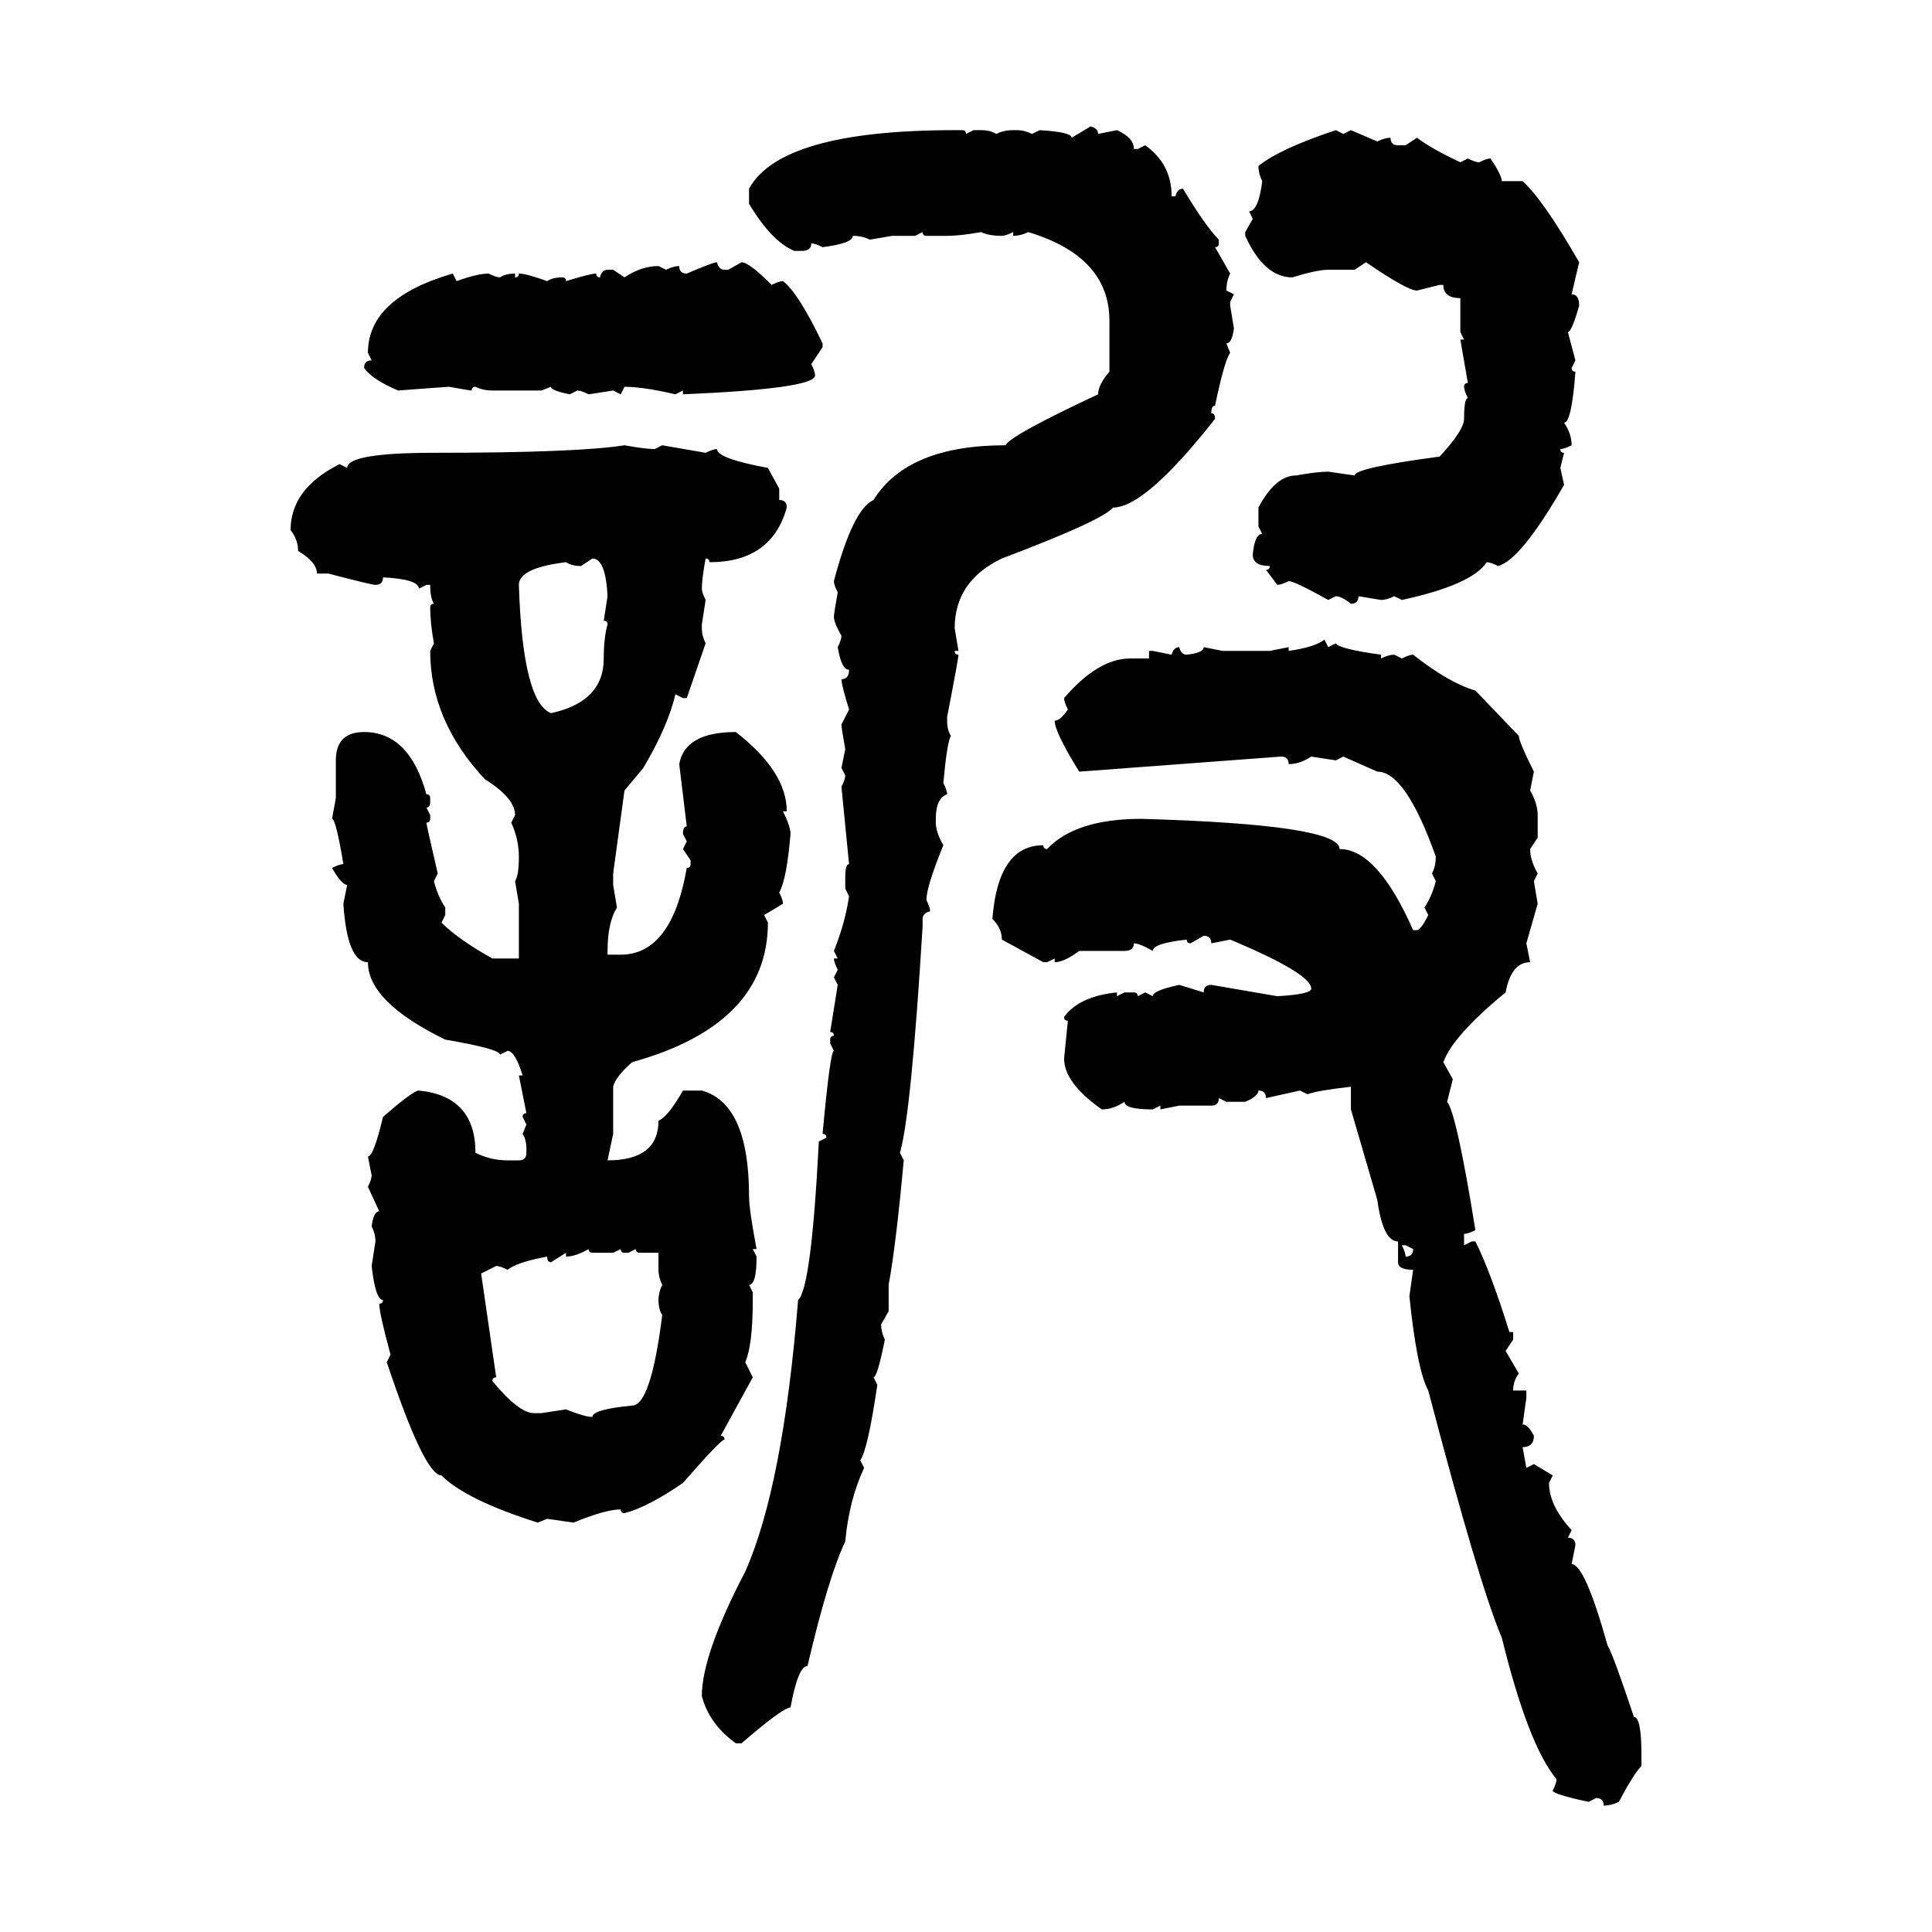 <svg xmlns="http://www.w3.org/2000/svg" xmlns:xlink="http://www.w3.org/1999/xlink" width="300" height="300"><path d="M166.41 21.39L169.34 19.63Q170.51 19.92 170.51 20.80L170.51 20.80L173.44 20.21Q176.07 21.39 176.07 23.14L176.07 23.14L176.66 23.14L177.83 22.56Q181.93 25.49 181.93 30.47L181.93 30.47L182.52 30.47Q182.81 29.30 183.69 29.30L183.69 29.30Q187.21 35.16 189.26 37.21L189.26 37.21L189.26 37.79Q189.26 38.38 188.67 38.38L188.67 38.38L191.02 42.48Q190.43 43.65 190.43 45.12L190.43 45.12L191.60 45.70L191.02 46.88L191.02 47.46L191.60 50.98Q191.31 53.32 190.43 53.32L190.43 53.32L191.02 54.79Q190.14 55.96 188.67 62.99L188.67 62.99Q188.09 62.99 188.09 64.16L188.09 64.16Q188.67 64.16 188.67 65.04L188.67 65.04Q177.83 78.81 172.85 78.81L172.85 78.81Q171.09 80.86 155.57 86.72L155.57 86.72Q148.24 90.23 148.24 97.56L148.24 97.56L148.83 101.07L148.24 101.07Q148.24 101.66 148.83 101.66L148.83 101.66Q148.83 102.25 147.07 111.33L147.07 111.33L147.07 111.91Q147.07 113.38 147.66 114.26L147.66 114.26Q147.07 115.14 146.48 121.58L146.48 121.58Q147.07 122.75 147.07 123.34L147.07 123.34Q145.31 123.93 145.31 127.15L145.31 127.15L145.31 127.73Q145.31 129.20 146.48 131.25L146.48 131.25Q143.85 137.70 143.85 139.75L143.85 139.75Q144.43 140.92 144.43 141.50L144.43 141.50Q143.26 141.80 143.26 142.68L143.26 142.68L143.26 143.85Q141.50 172.85 139.75 179.00L139.75 179.00L140.33 180.18Q139.16 193.07 137.99 199.51L137.99 199.51L137.99 203.61L136.82 205.66Q136.82 206.84 137.40 208.01L137.40 208.01Q136.23 213.87 135.64 213.87L135.64 213.87L136.23 215.04Q134.77 225 133.59 226.76L133.59 226.76L134.18 227.93Q131.84 232.91 131.25 239.36L131.25 239.36Q128.61 244.92 125.39 258.69L125.39 258.69Q123.93 258.69 122.75 265.14L122.75 265.14Q121.58 265.14 115.14 270.70L115.14 270.70L114.26 270.70Q110.16 267.77 108.98 263.38L108.98 263.38Q108.98 256.93 115.72 244.04L115.72 244.04Q121.58 230.86 123.93 201.86L123.93 201.86Q125.98 200.10 127.15 177.25L127.15 177.25L128.32 176.66Q128.32 176.07 127.73 176.07L127.73 176.07Q128.91 163.18 129.49 163.18L129.49 163.18L128.91 162.01L128.91 161.43Q128.91 160.84 129.49 160.84L129.49 160.84Q129.49 160.25 128.91 160.25L128.91 160.25L130.08 152.93L129.49 151.76L130.08 150.59Q129.49 149.41 129.49 148.83L129.49 148.83L130.08 148.83L129.49 147.66Q131.25 143.26 131.84 139.16L131.84 139.16L131.25 137.99L131.25 136.23Q131.25 134.18 131.84 134.18L131.84 134.18L130.66 122.17Q131.25 121.00 131.25 120.41L131.25 120.41L130.66 119.24L131.25 116.31Q130.66 113.09 130.66 112.50L130.66 112.50L131.84 110.16Q130.66 106.35 130.66 105.47L130.66 105.47Q131.84 105.47 131.84 104.00L131.84 104.00Q130.66 104.00 130.08 100.49L130.08 100.49Q130.66 99.32 130.66 98.73L130.66 98.73Q129.49 96.68 129.49 95.80L129.49 95.80Q129.49 95.21 130.08 91.99L130.08 91.99Q129.49 90.82 129.49 90.23L129.49 90.23Q132.42 79.10 135.64 77.64L135.64 77.64Q140.92 69.14 156.15 69.14L156.15 69.14Q156.74 67.68 170.51 61.23L170.51 61.23Q170.51 59.77 172.27 57.71L172.27 57.71L172.27 49.80Q172.27 39.84 159.67 36.04L159.67 36.04Q158.50 36.62 157.32 36.62L157.32 36.62L157.32 36.04Q156.15 36.62 155.57 36.62L155.57 36.62Q153.52 36.62 152.34 36.04L152.34 36.04Q149.12 36.62 147.07 36.62L147.07 36.62L143.85 36.62Q143.26 36.62 143.26 36.04L143.26 36.04L142.09 36.62L138.57 36.62L135.06 37.21Q133.89 36.62 132.42 36.62L132.42 36.62Q132.42 37.79 127.73 38.38L127.73 38.38Q126.56 37.79 125.98 37.79L125.98 37.79Q125.98 38.96 124.51 38.96L124.51 38.96L123.34 38.96Q119.82 37.50 116.31 31.64L116.31 31.64L116.31 29.30Q121.29 20.21 148.24 20.21L148.24 20.21L149.41 20.21Q150 20.21 150 20.80L150 20.80L151.17 20.21L152.34 20.21Q153.81 20.21 154.69 20.80L154.69 20.80Q155.86 20.21 157.32 20.21L157.32 20.21L157.91 20.21Q159.08 20.21 160.25 20.80L160.25 20.80L161.43 20.21Q166.41 20.51 166.41 21.39L166.41 21.39ZM207.42 20.21L207.42 20.21L208.59 20.80L209.77 20.21L213.87 21.97Q215.04 21.39 215.92 21.39L215.92 21.39Q215.92 22.56 217.09 22.56L217.09 22.56L218.26 22.56L220.02 21.39Q222.36 23.14 226.76 25.20L226.76 25.20L227.93 24.61Q229.10 25.20 229.69 25.20L229.69 25.20Q230.86 24.61 231.45 24.61L231.45 24.61Q233.20 27.25 233.20 28.13L233.20 28.13L236.43 28.13Q239.65 31.05 245.21 40.72L245.21 40.72L244.04 45.70Q245.21 45.70 245.21 47.46L245.21 47.46Q244.04 51.56 243.46 51.56L243.46 51.56L244.63 55.96L244.04 57.13Q244.04 57.71 244.63 57.71L244.63 57.71Q244.04 65.63 242.87 65.63L242.87 65.63Q244.04 67.38 244.04 69.14L244.04 69.14Q242.87 69.73 242.29 69.73L242.29 69.73Q242.29 70.31 242.87 70.31L242.87 70.31L242.29 72.66L242.87 75.29Q236.13 87.01 232.62 87.89L232.62 87.89Q231.45 87.30 230.86 87.30L230.86 87.30Q228.52 90.82 217.68 93.16L217.68 93.16L216.50 92.58Q215.33 93.16 214.45 93.16L214.45 93.16L210.94 92.58Q210.94 93.75 209.77 93.75L209.77 93.75Q208.30 92.58 207.42 92.58L207.42 92.58L206.25 93.16Q200.98 90.23 200.10 90.23L200.10 90.23Q198.93 90.82 198.34 90.82L198.34 90.82L196.58 88.48Q197.17 88.48 197.17 87.89L197.17 87.89Q194.53 87.89 194.53 86.13L194.53 86.13Q194.82 82.91 196.00 82.91L196.00 82.91L195.41 81.74L195.41 78.81Q198.05 73.83 201.27 73.83L201.27 73.83Q204.49 73.24 206.25 73.24L206.25 73.24L210.35 73.83Q210.35 72.66 223.54 70.90L223.54 70.90Q227.34 66.80 227.34 65.04L227.34 65.04Q227.34 61.82 227.93 61.82L227.93 61.82Q227.34 60.64 227.34 60.06L227.34 60.06Q227.34 59.47 227.93 59.47L227.93 59.47L226.76 52.73L227.34 52.73L226.76 51.56L226.76 46.29Q224.12 46.29 224.12 44.24L224.12 44.24L223.54 44.24L220.02 45.12Q218.55 45.12 212.11 40.72L212.11 40.72L210.35 41.89L206.25 41.89Q204.49 41.89 200.68 43.07L200.68 43.07Q196.29 43.07 193.36 36.62L193.36 36.62L193.36 36.04L194.53 33.98L193.95 32.81Q195.41 32.81 196.00 28.13L196.00 28.13Q195.41 26.95 195.41 25.78L195.41 25.78Q198.63 23.14 207.42 20.21ZM111.33 40.72L111.33 40.72Q111.62 41.89 112.50 41.89L112.50 41.89L113.09 41.89L115.14 40.72Q116.31 40.72 119.82 44.24L119.82 44.24Q121.00 43.65 121.58 43.65L121.58 43.65Q123.93 45.41 127.73 53.32L127.73 53.32L127.73 53.91L125.98 56.54Q126.56 57.71 126.56 58.30L126.56 58.30Q126.56 60.35 106.05 61.23L106.05 61.23L106.05 60.64L104.88 61.23Q99.90 60.06 96.97 60.06L96.97 60.06L96.39 61.23L95.21 60.64L91.41 61.23Q90.23 60.64 89.65 60.64L89.65 60.64L88.48 61.23Q85.55 60.64 85.55 60.06L85.55 60.06L84.08 60.64L76.46 60.64Q75 60.64 73.83 60.06L73.83 60.06Q73.24 60.06 73.24 60.64L73.24 60.64Q72.95 60.64 69.73 60.06L69.73 60.06Q69.43 60.06 61.82 60.64L61.82 60.64Q57.71 58.89 56.54 57.13L56.54 57.13Q56.54 55.96 57.71 55.96L57.71 55.96L57.13 54.79Q57.13 46.29 70.31 42.48L70.31 42.48L70.90 43.65Q74.12 42.48 75.88 42.48L75.88 42.48Q77.05 43.07 77.64 43.07L77.64 43.07Q78.52 42.48 79.98 42.48L79.98 42.48L79.98 43.07Q80.57 43.07 80.57 42.48L80.57 42.48Q81.74 42.48 84.96 43.65L84.96 43.65Q85.84 43.07 87.30 43.07L87.30 43.07Q87.89 43.07 87.89 43.65L87.89 43.65Q91.70 42.48 92.58 42.48L92.58 42.48Q92.58 43.07 93.16 43.07L93.16 43.07Q93.46 41.89 94.34 41.89L94.34 41.89L95.21 41.89L96.97 43.07Q99.61 41.31 102.25 41.31L102.25 41.31L103.42 41.89Q104.59 41.31 105.47 41.31L105.47 41.31Q105.47 42.48 106.64 42.48L106.64 42.48Q110.74 40.72 111.33 40.72ZM96.97 69.14L96.97 69.14Q100.20 69.73 101.66 69.73L101.66 69.73L102.83 69.14L109.57 70.31Q110.74 69.73 111.33 69.73L111.33 69.73Q111.33 71.19 119.24 72.66L119.24 72.66L121.00 75.88L121.00 77.64Q122.17 77.64 122.17 78.81L122.17 78.81Q119.82 87.30 110.16 87.30L110.16 87.30Q110.16 86.72 109.57 86.72L109.57 86.72Q108.98 89.94 108.98 91.41L108.98 91.41Q108.98 91.99 109.57 93.16L109.57 93.16L108.98 96.97L108.98 97.56Q108.98 98.73 109.57 99.90L109.57 99.90L106.64 108.40L106.05 108.40L104.88 107.81Q103.71 112.79 99.90 119.24L99.90 119.24L96.97 122.75L95.21 135.64L95.21 137.40L95.80 140.92Q94.34 143.26 94.34 147.66L94.34 147.66L94.34 148.24L96.39 148.24Q104.30 148.24 106.64 134.77L106.64 134.77Q107.23 134.77 107.23 134.18L107.23 134.18L107.23 133.59L106.05 131.84L106.64 130.66L106.05 129.49Q106.05 128.32 106.64 128.32L106.64 128.32L105.47 118.65Q106.35 113.67 114.26 113.67L114.26 113.67Q122.17 119.82 122.17 125.98L122.17 125.98L121.58 125.98Q122.75 128.32 122.75 129.49L122.75 129.49Q122.17 136.52 121.00 138.57L121.00 138.57Q121.58 139.75 121.58 140.33L121.58 140.33L118.65 142.09L119.24 143.26Q119.24 159.08 98.14 164.94L98.14 164.94Q95.51 167.29 95.21 168.75L95.21 168.75L95.21 176.07L94.34 180.18Q102.25 180.18 102.25 174.02L102.25 174.02Q103.71 173.44 106.05 169.34L106.05 169.34L108.98 169.34Q116.31 171.39 116.31 185.74L116.31 185.74Q116.31 187.79 117.48 193.95L117.48 193.95L116.89 193.95L117.48 195.12Q117.48 199.51 116.31 199.51L116.31 199.51L116.89 200.68L116.89 201.86Q116.89 208.89 115.72 211.52L115.72 211.52L116.89 213.87L111.91 222.95Q112.50 222.95 112.50 223.54L112.50 223.54Q111.91 223.54 106.05 230.27L106.05 230.27Q100.49 234.08 96.97 234.96L96.97 234.96Q96.39 234.96 96.39 234.38L96.39 234.38Q94.04 234.38 89.06 236.43L89.06 236.43L84.96 235.84L83.50 236.43Q72.36 232.91 68.55 229.10L68.55 229.10Q65.92 229.10 60.06 211.52L60.06 211.52L60.64 210.35Q58.89 203.91 58.89 202.44L58.89 202.44Q59.47 202.44 59.47 201.86L59.47 201.86Q58.30 201.86 57.71 196.58L57.71 196.58L58.30 192.77Q58.30 191.60 57.71 190.43L57.71 190.43Q58.01 188.09 58.89 188.09L58.89 188.09L57.13 184.28Q57.71 183.11 57.71 182.52L57.71 182.52L57.13 179.59Q58.01 179.59 59.47 173.44L59.47 173.44Q64.16 169.34 65.04 169.34L65.04 169.34Q73.83 170.21 73.83 179.00L73.83 179.00Q76.17 180.18 78.81 180.18L78.81 180.18L80.57 180.18Q81.74 180.18 81.74 179.00L81.74 179.00L81.74 178.42Q81.74 176.95 81.15 176.07L81.15 176.07L81.74 174.61L81.15 173.44Q81.15 172.85 81.74 172.85L81.74 172.85L80.57 166.99L81.15 166.99Q79.98 163.18 78.81 163.18L78.81 163.18L77.64 163.77Q77.64 162.89 69.14 161.43L69.14 161.43Q57.13 155.57 57.13 149.41L57.13 149.41Q53.91 149.41 53.32 140.33L53.32 140.33L53.91 137.40Q53.03 137.40 51.56 134.77L51.56 134.77Q52.73 134.18 53.32 134.18L53.32 134.18Q52.15 127.15 51.56 127.15L51.56 127.15L52.15 123.93L52.15 118.07Q52.15 113.67 56.54 113.67L56.54 113.67Q63.57 113.67 66.21 123.34L66.21 123.34Q66.80 123.34 66.80 123.93L66.80 123.93L66.80 124.51Q66.80 125.39 66.21 125.39L66.21 125.39L66.80 126.56L66.80 127.15Q66.80 127.73 66.21 127.73L66.21 127.73Q66.21 128.03 67.97 135.64L67.97 135.64L67.38 136.82Q67.97 139.16 69.14 140.92L69.14 140.92L69.14 142.09L68.55 143.26Q71.19 145.90 76.46 148.83L76.46 148.83L80.57 148.83L80.57 140.33L79.98 136.82Q80.57 135.94 80.57 133.01L80.57 133.01Q80.57 130.37 79.39 127.73L79.39 127.73L79.98 126.56Q79.98 123.93 75.29 121.00L75.29 121.00Q66.80 111.91 66.80 101.07L66.80 101.07L67.38 99.90Q66.80 96.68 66.80 94.34L66.80 94.34Q66.80 93.75 67.38 93.75L67.38 93.75Q66.80 92.87 66.80 90.82L66.80 90.82L66.21 90.82L65.04 91.41Q65.04 89.94 59.47 89.65L59.47 89.65Q59.47 90.82 58.30 90.82L58.30 90.82Q57.71 90.82 50.98 89.06L50.98 89.06L49.22 89.06Q49.22 87.30 46.29 85.55L46.29 85.55Q46.29 83.79 45.12 82.32L45.12 82.32Q45.12 75.88 52.73 72.07L52.73 72.07L53.91 72.66Q53.91 70.31 67.38 70.31L67.38 70.31Q89.65 70.31 96.97 69.14ZM91.99 86.72L90.23 87.89Q88.77 87.89 87.89 87.30L87.89 87.30Q80.57 88.18 80.57 90.82L80.57 90.82Q81.15 108.98 85.55 110.74L85.55 110.74Q93.75 108.98 93.75 102.25L93.75 102.25Q93.75 99.02 94.34 96.97L94.34 96.97Q94.34 96.39 93.75 96.39L93.75 96.39L94.34 92.58Q94.04 86.72 91.99 86.72L91.99 86.72ZM205.66 99.32L205.66 99.32L206.25 100.49L207.42 99.90Q208.01 100.78 214.45 101.66L214.45 101.66L214.45 102.25Q215.63 101.66 216.50 101.66L216.50 101.66L217.68 102.25Q218.85 101.66 219.43 101.66L219.43 101.66Q225 106.05 229.10 107.23L229.10 107.23L235.84 114.26Q235.84 115.14 238.18 119.82L238.18 119.82L237.60 122.75Q238.77 124.80 238.77 126.56L238.77 126.56L238.77 130.08L237.60 131.84Q237.60 133.59 238.77 135.64L238.77 135.64L238.18 136.82L238.77 140.33L237.01 146.48L237.60 149.41Q234.67 149.41 233.79 154.10L233.79 154.10Q225.59 160.84 224.12 164.94L224.12 164.94L225.59 167.58L224.71 171.09Q226.17 172.85 229.10 191.02L229.10 191.02Q227.93 191.60 227.34 191.60L227.34 191.60L227.34 193.36L228.52 192.77L229.10 192.77Q231.45 197.46 234.38 206.84L234.38 206.84L234.96 206.84L234.96 208.01L233.79 209.77L235.84 213.28Q234.96 214.45 234.96 215.92L234.96 215.92L237.01 215.92L237.01 217.09L236.43 221.19Q237.30 221.19 238.18 222.95L238.18 222.95Q238.18 224.71 236.43 224.71L236.43 224.71L237.01 227.93L238.18 227.34L241.11 229.10L240.53 230.27Q240.53 233.79 244.04 237.60L244.04 237.60L243.46 238.77Q244.63 238.77 244.63 239.94L244.63 239.94L244.04 242.87Q246.09 242.87 249.61 255.47L249.61 255.47Q250.49 256.93 253.71 266.60L253.71 266.60Q254.88 266.60 254.88 272.46L254.88 272.46L254.88 274.22Q253.71 275.39 251.37 279.79L251.37 279.79Q250.20 280.37 249.02 280.37L249.02 280.37Q249.02 279.20 247.85 279.20L247.85 279.20L246.68 279.79Q241.11 278.61 241.11 278.03L241.11 278.03Q241.70 276.86 241.70 276.27L241.70 276.27Q237.30 271.00 233.20 254.30L233.20 254.30Q229.69 246.09 221.78 215.92L221.78 215.92Q220.02 212.70 218.85 201.27L218.85 201.27L219.43 197.17Q217.09 197.17 217.09 196.00L217.09 196.00L217.09 192.77Q214.75 192.77 213.87 186.33L213.87 186.33L209.77 172.27L209.77 168.75Q204.49 169.34 203.03 169.92L203.03 169.92L201.86 169.34L196.58 170.51Q196.58 169.34 195.41 169.34L195.41 169.34Q195.41 170.21 193.36 171.09L193.36 171.09L190.43 171.09L189.26 170.51Q189.26 171.68 188.09 171.68L188.09 171.68L183.11 171.68L180.18 172.27L180.18 171.68L179.00 172.27Q174.61 172.27 174.61 171.09L174.61 171.09Q172.85 172.27 171.09 172.27L171.09 172.27Q165.23 168.16 165.23 164.36L165.23 164.36L165.82 158.50Q165.23 158.50 165.23 157.91L165.23 157.91Q167.58 154.69 173.44 154.10L173.44 154.10L173.44 154.69L174.61 154.10L176.07 154.10Q176.66 154.10 176.66 154.69L176.66 154.69L177.83 154.10L179.00 154.69Q179.00 153.81 183.11 152.93L183.11 152.93L186.91 154.10Q186.91 152.93 188.09 152.93L188.09 152.93L198.34 154.69Q203.61 154.39 203.61 153.52L203.61 153.52Q203.61 151.17 191.02 145.90L191.02 145.90L188.09 146.48Q188.09 145.31 186.91 145.31L186.91 145.31L184.86 146.48Q184.28 146.48 184.28 145.90L184.28 145.90Q179.00 146.48 179.00 147.66L179.00 147.66Q176.95 146.48 176.07 146.48L176.07 146.48Q176.07 147.66 174.61 147.66L174.61 147.66L167.58 147.66Q165.23 149.41 163.77 149.41L163.77 149.41L163.77 148.83L162.60 149.41L162.01 149.41L155.57 145.90Q155.57 144.14 154.10 142.68L154.10 142.68Q154.98 131.25 162.01 131.25L162.01 131.25Q162.01 131.84 162.60 131.84L162.60 131.84Q166.99 127.15 177.25 127.15L177.25 127.15Q208.01 128.03 208.01 131.84L208.01 131.84Q213.87 131.84 219.43 144.43L219.43 144.43L220.02 144.43Q220.61 144.43 221.78 142.09L221.78 142.09L221.19 140.92Q222.36 139.16 222.95 136.82L222.95 136.82L222.36 135.64Q222.95 134.47 222.95 133.01L222.95 133.01Q218.26 119.82 213.87 119.82L213.87 119.82L208.59 117.48L207.42 118.07L203.61 117.48Q201.86 118.65 200.10 118.65L200.10 118.65Q200.10 117.48 198.93 117.48L198.93 117.48L167.58 119.82Q163.77 113.67 163.77 111.91L163.77 111.91Q164.65 111.91 165.82 110.16L165.82 110.16Q165.23 108.98 165.23 108.40L165.23 108.40Q170.51 102.25 175.49 102.25L175.49 102.25L178.42 102.25L178.42 101.07L179.00 101.07L181.93 101.66Q182.23 100.49 183.11 100.49L183.11 100.49Q183.40 101.66 184.28 101.66L184.28 101.66Q186.91 101.37 186.91 100.49L186.91 100.49L189.84 101.07L197.17 101.07L200.10 100.49L200.10 101.07Q204.20 100.49 205.66 99.32ZM218.26 193.36L217.68 193.36Q218.26 194.53 218.26 195.12L218.26 195.12Q219.43 195.12 219.43 193.95L219.43 193.95L218.26 193.36ZM87.89 195.12L87.89 195.12L87.89 194.53L85.55 196.00Q84.96 196.00 84.96 195.12L84.96 195.12Q80.27 196.00 78.81 197.17L78.81 197.17Q77.64 196.58 77.05 196.58L77.05 196.58L74.71 197.75L77.05 213.87Q76.46 213.87 76.46 214.45L76.46 214.45Q80.57 219.43 82.91 219.43L82.91 219.43L84.08 219.43L87.89 218.85Q90.82 220.02 91.99 220.02L91.99 220.02Q91.99 218.85 98.14 218.26L98.14 218.26Q101.07 218.26 102.83 204.20L102.83 204.20Q102.25 203.32 102.25 201.86L102.25 201.86Q102.25 200.68 102.83 199.51L102.83 199.51Q102.25 198.34 102.25 197.17L102.25 197.17L102.25 194.53L99.32 194.53Q98.73 194.53 98.73 193.95L98.73 193.95L97.56 194.53L96.97 194.53Q96.39 194.53 96.39 193.95L96.39 193.95L95.21 194.53L91.99 194.53Q91.41 194.53 91.41 193.95L91.41 193.95Q89.36 195.12 87.89 195.12Z"/></svg>